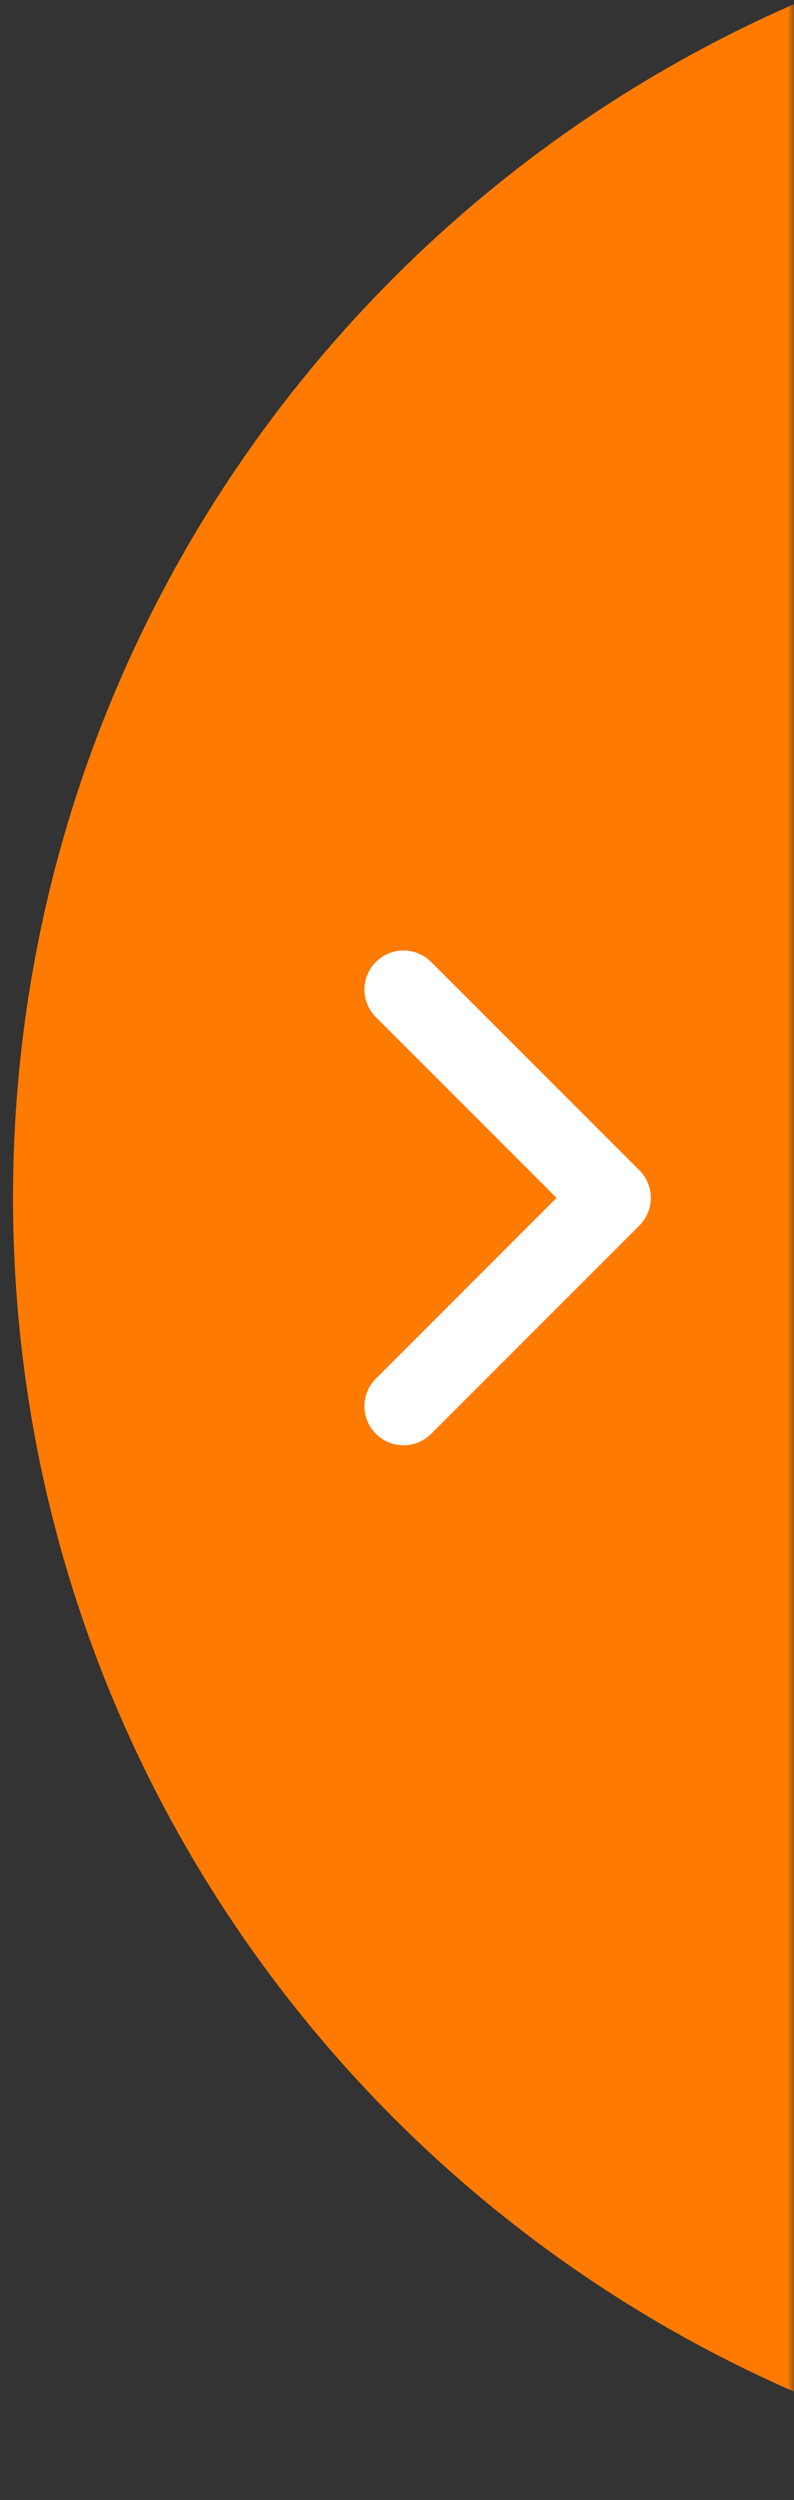 <svg width="61" height="192" viewBox="0 0 61 192" fill="none" xmlns="http://www.w3.org/2000/svg">
<rect x="0" y="0" width="61" height="192" fill="#333333" stroke="none"/>
<mask id="mask0_2777_10361" style="mask-type:alpha" maskUnits="userSpaceOnUse" x="0" y="0" width="61" height="184">
<path d="M0 0H61V184H0V0Z" fill="#D9D9D9"/>
</mask>
<g mask="url(#mask0_2777_10361)">
<path d="M101 192C156.228 192 201 147.228 201 92C201 36.772 156.228 -8 101 -8C45.772 -8 1 36.772 1 92C1 147.228 45.772 192 101 192Z" fill="url(#paint0_linear_2777_10361)"/>
<path d="M31 76L47 92L31 108" stroke="white" stroke-width="6" stroke-linecap="round" stroke-linejoin="round"/>
</g>
<defs>
<linearGradient id="paint0_linear_2777_10361" x1="101" y1="186" x2="169.667" y2="186" gradientUnits="userSpaceOnUse">
<stop stop-color="#FF7A00"/>
<stop offset="1" stop-color="#EF4123"/>
</linearGradient>
</defs>
</svg>
